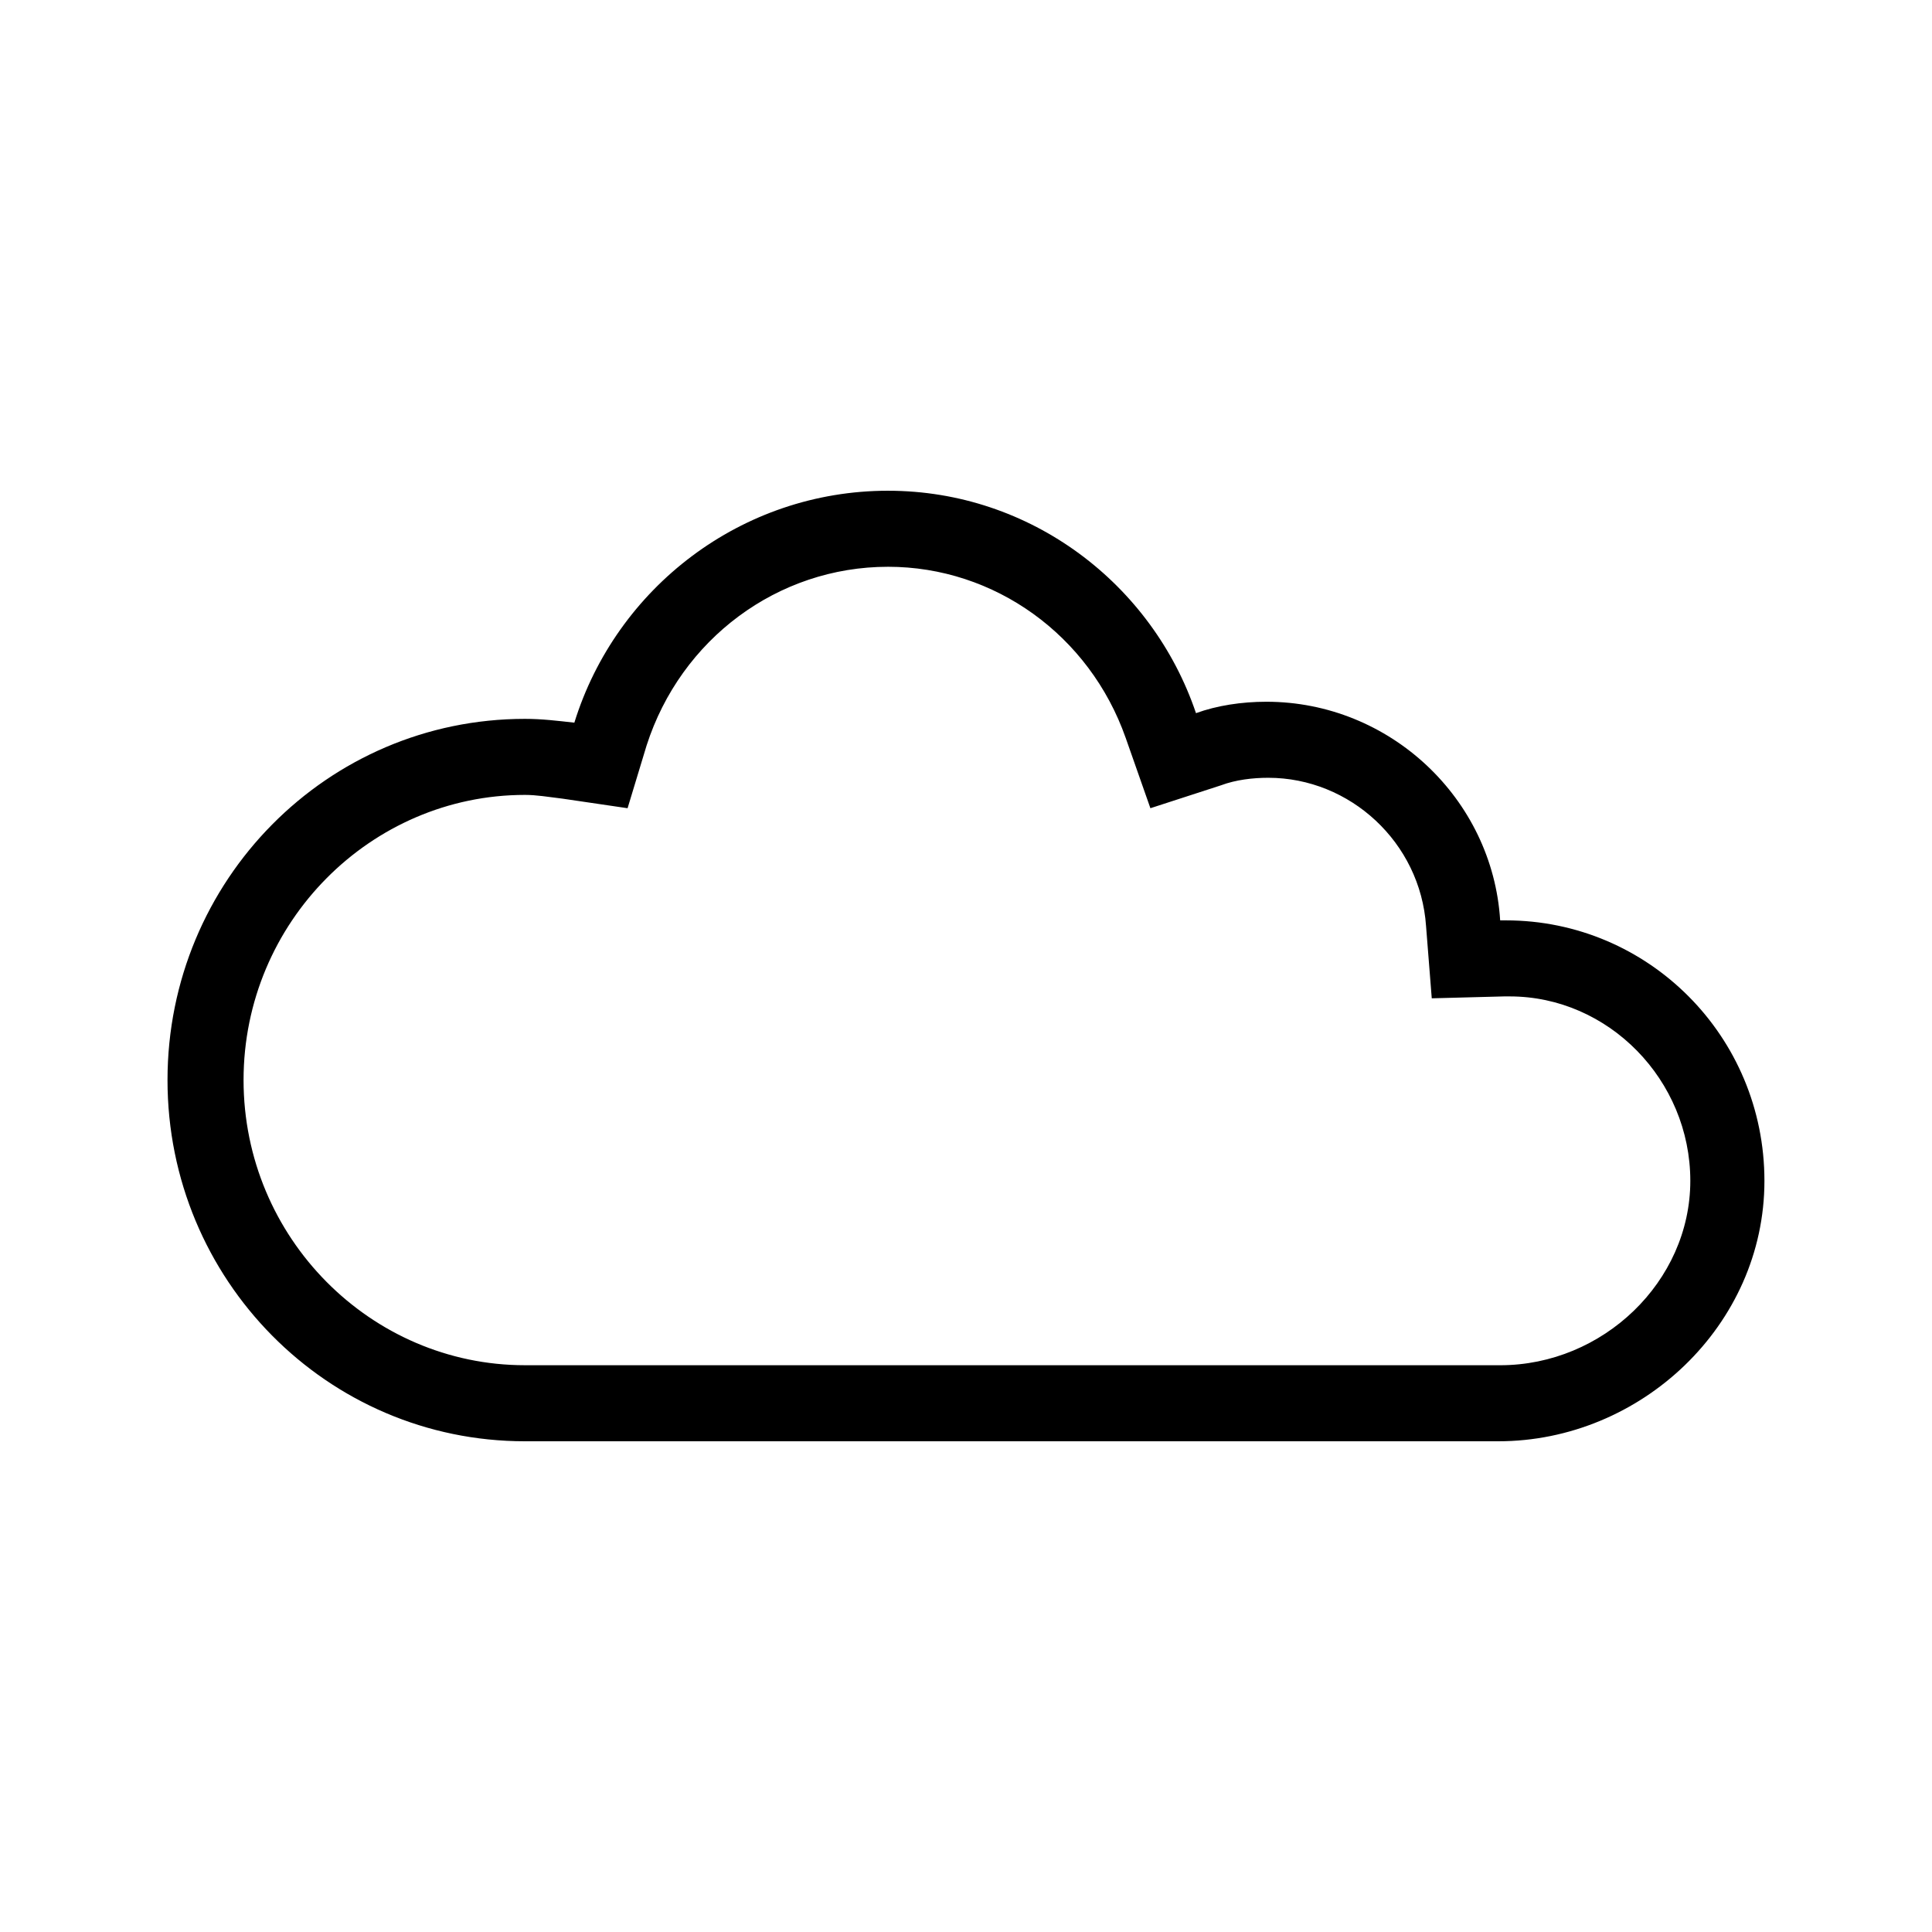 <?xml version="1.0" encoding="UTF-8"?>
<!-- The Best Svg Icon site in the world: iconSvg.co, Visit us! https://iconsvg.co -->
<svg fill="#000000" width="800px" height="800px" version="1.1" viewBox="144 144 512 512" xmlns="http://www.w3.org/2000/svg">
 <path d="m379.34 294.2c28.215 0 53.402 18.137 62.977 45.344l6.551 18.641 18.641-6.047c4.031-1.512 8.566-2.016 12.594-2.016 21.664 0 40.305 17.129 41.816 39.297l1.512 19.145 19.145-0.504h1.512c26.199 0 47.863 22.168 47.863 48.871 0 26.703-23.176 48.871-50.383 48.871l-258.46-0.004c-40.809 0-74.562-33.754-74.562-75.57 0-41.816 33.754-75.57 74.562-75.57 3.023 0 6.047 0.504 10.078 1.008l17.129 2.519 5.039-16.625c9.066-28.215 34.762-47.359 63.984-47.359m0-20.152c-38.793 0-72.043 25.695-83.129 61.465-4.535-0.504-8.566-1.008-13.098-1.008-52.398 0-94.719 42.824-94.719 95.723 0 52.898 42.32 95.723 94.715 95.723h257.95c37.785 0 70.535-30.73 70.535-69.023 0-38.289-30.73-69.023-68.52-69.023h-1.512c-2.016-32.242-29.223-57.938-61.969-57.938-6.551 0-13.098 1.008-18.641 3.023-11.59-34.254-43.832-58.941-81.617-58.941z"/>
</svg>